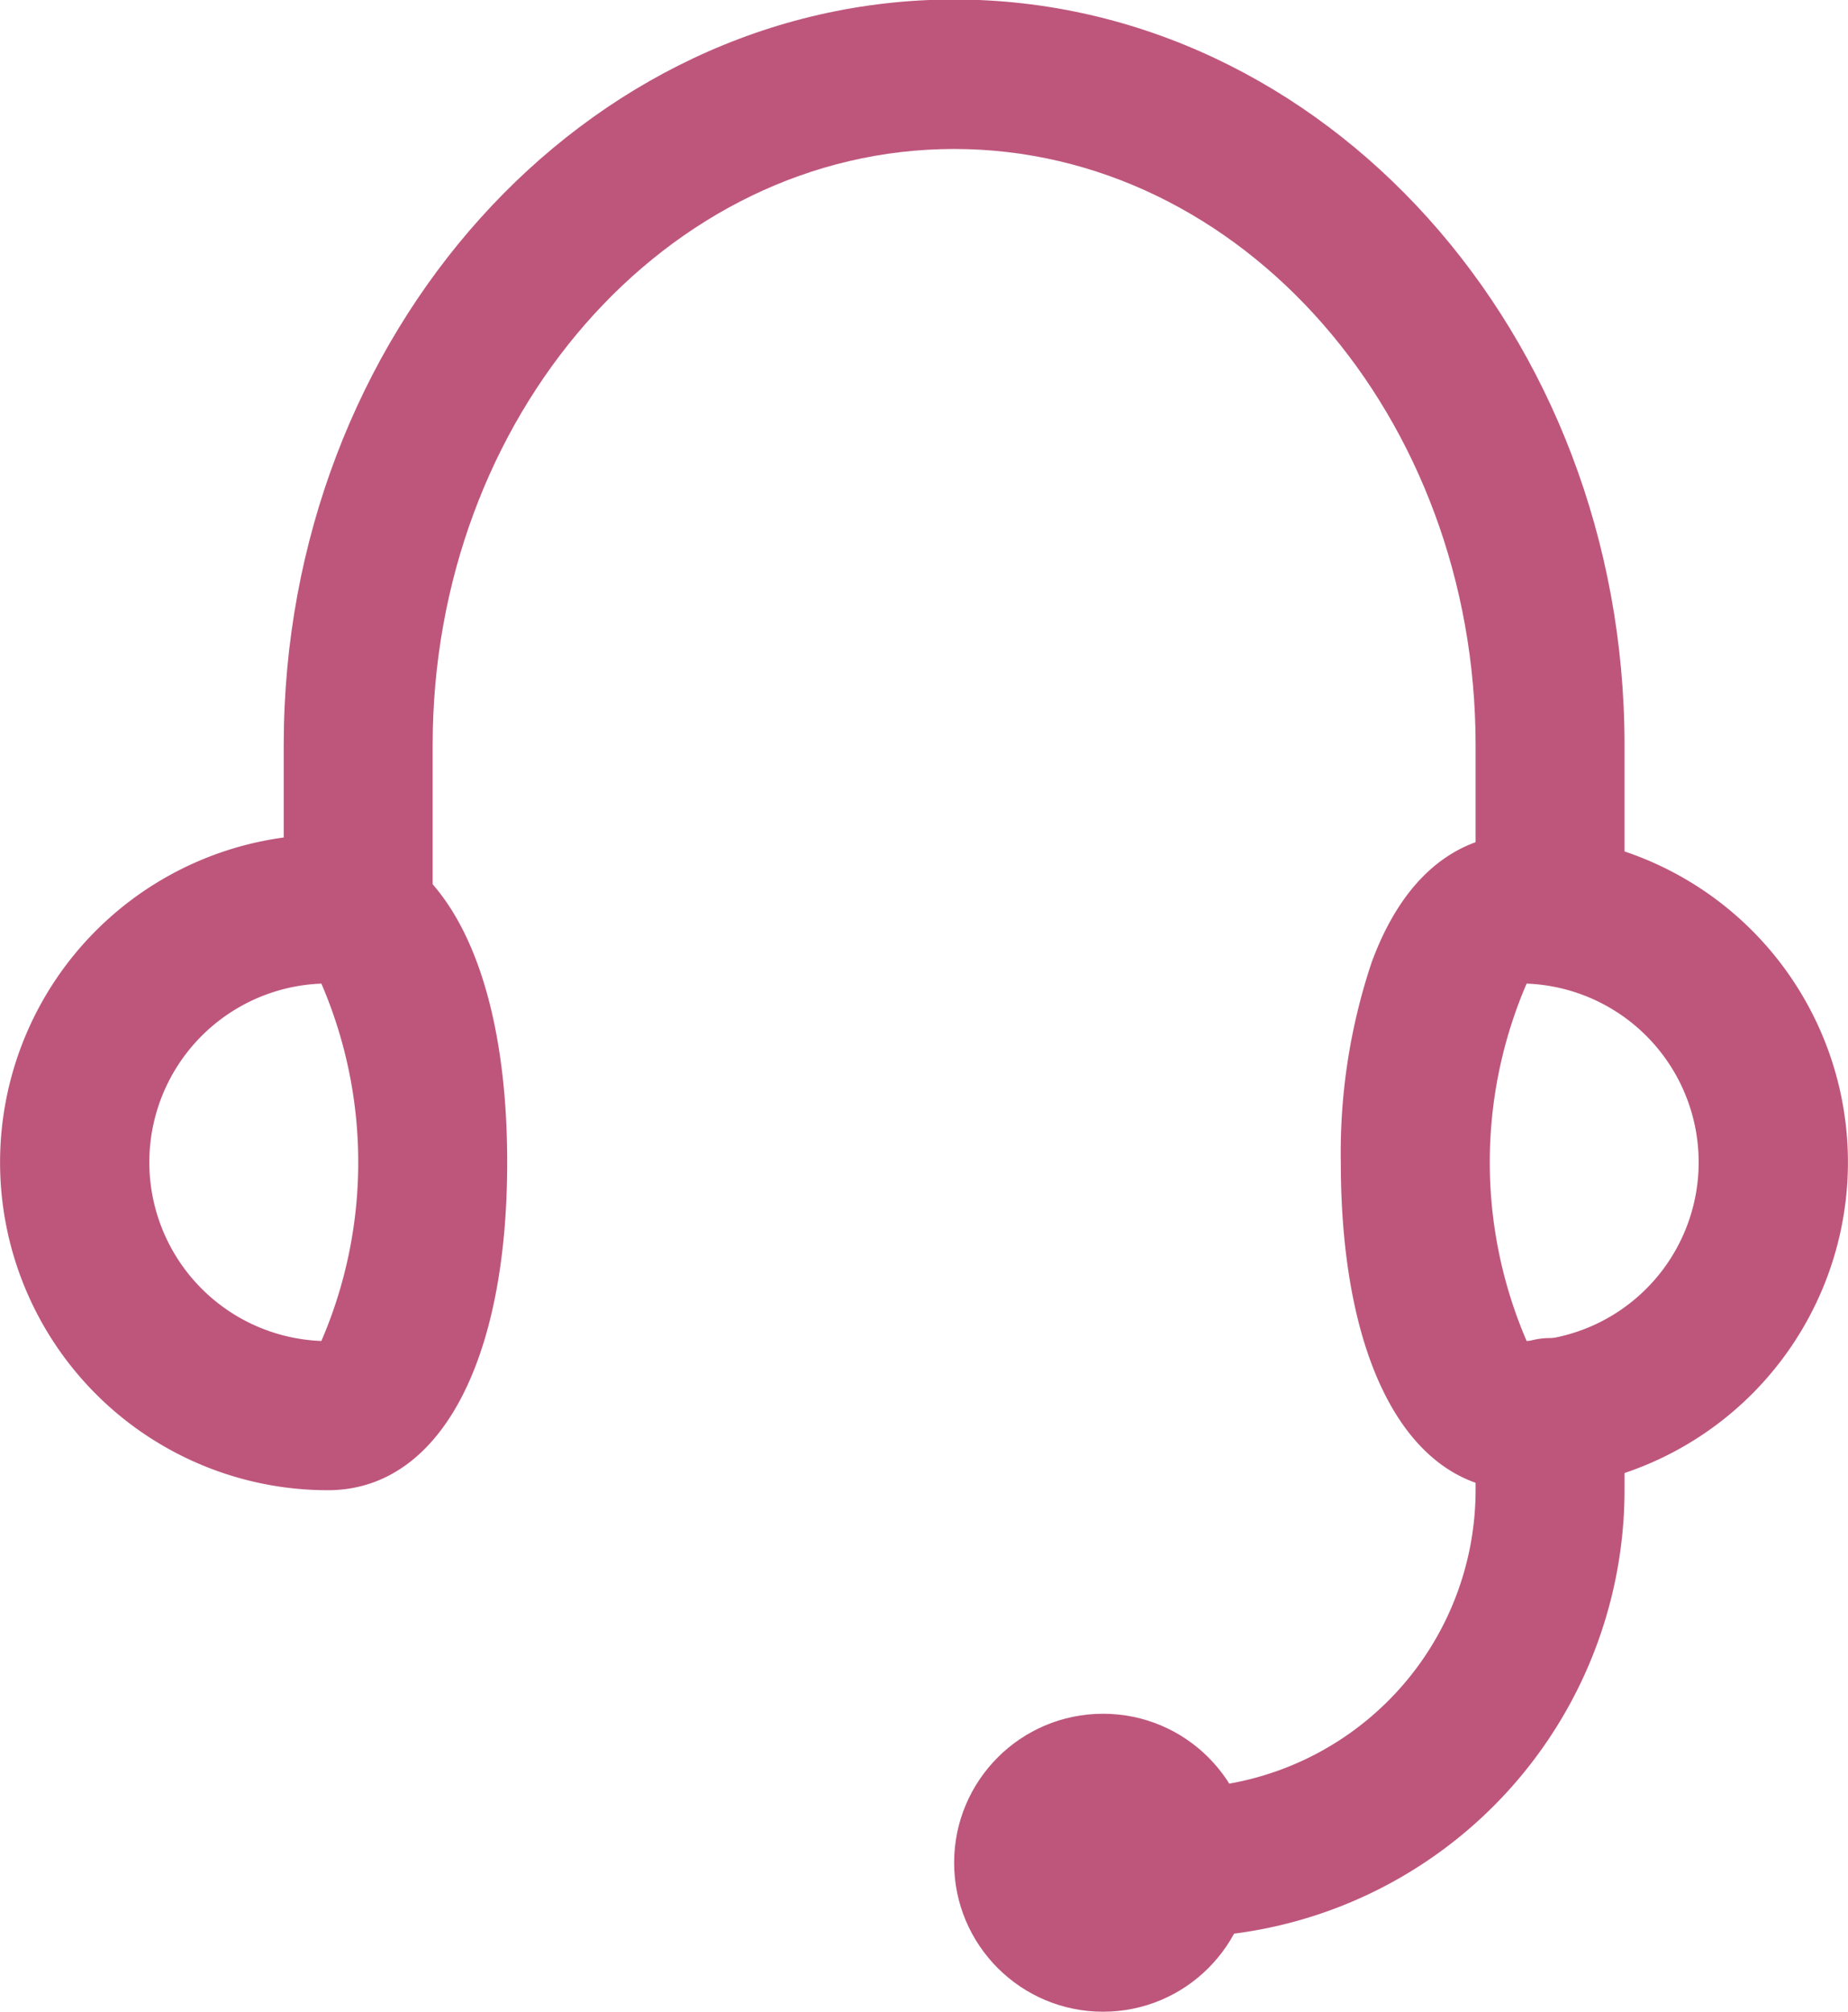 <svg xmlns="http://www.w3.org/2000/svg" width="14.629" height="15.92" viewBox="0 0 14.629 15.92"><defs><style>.a{fill:#be567c;}</style></defs><g transform="translate(-1012.136 -841.322)"><path class="a" d="M1031.356,848.987h-1.179v-1.769c0-2.6-1.852-4.717-4.128-4.717s-4.128,2.116-4.128,4.717v1.769h-1.179v-1.769c0-3.251,2.381-5.9,5.307-5.9s5.307,2.645,5.307,5.9Z" transform="translate(-6.36)"/><path class="a" d="M1014.731,871.82a2.594,2.594,0,1,1,0-5.189c.876,0,1.42.994,1.42,2.594S1015.607,871.82,1014.731,871.82Zm-.051-4.009a1.415,1.415,0,0,0,0,2.828,3.571,3.571,0,0,0,0-2.828Z" transform="translate(0 -18.705)"/><path class="a" d="M1054.231,871.82c-.876,0-1.419-.994-1.419-2.595a4.739,4.739,0,0,1,.244-1.582c.324-.881.876-1.013,1.176-1.013a2.594,2.594,0,1,1,0,5.189Zm.074-1.159h0Zm-.022-2.85a3.573,3.573,0,0,0,0,2.828,1.415,1.415,0,0,0,0-2.828Z" transform="translate(-30.062 -18.705)"/><path class="a" d="M1046.188,886.713a.59.59,0,0,1,0-1.18,2.361,2.361,0,0,0,2.359-2.358v-.59a.59.59,0,1,1,1.179,0v.59A3.542,3.542,0,0,1,1046.188,886.713Z" transform="translate(-24.73 -30.06)"/><circle class="a" cx="1.179" cy="1.179" r="1.179" transform="translate(1019.689 854.884)"/></g></svg>